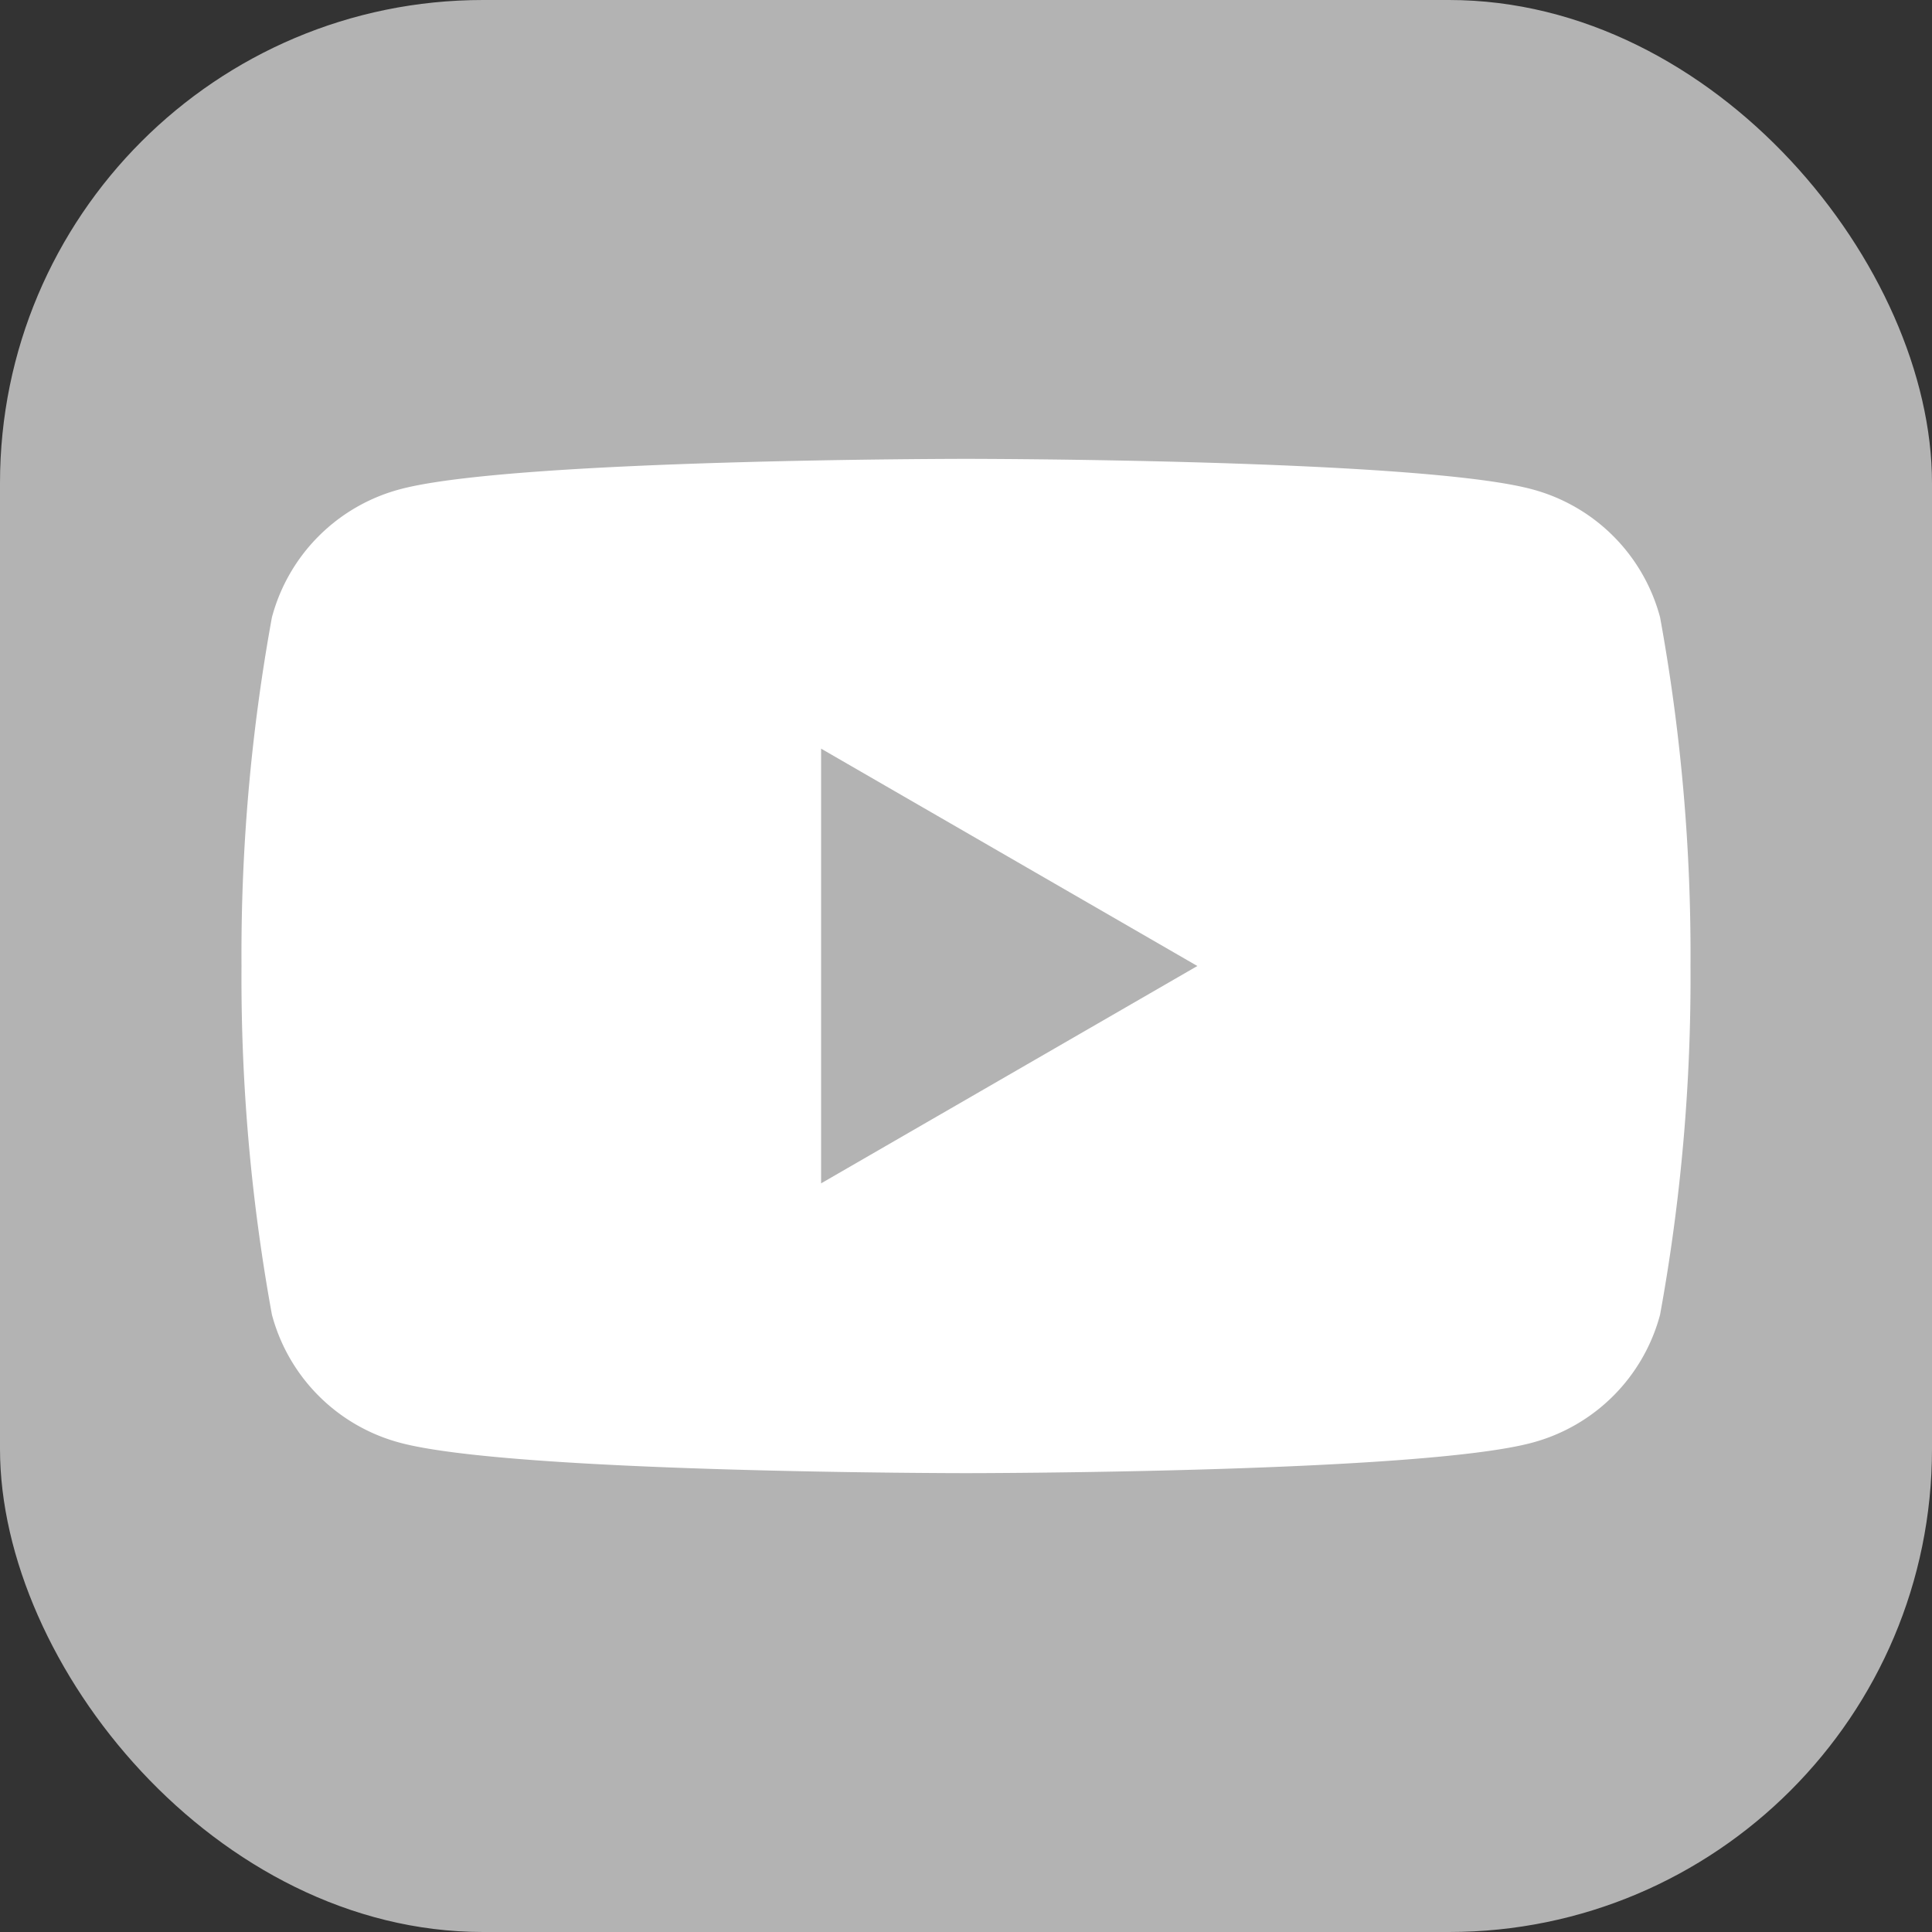 <svg xmlns="http://www.w3.org/2000/svg" viewBox="0 0 40 40"><rect x="0" y="0" width="40" height="40" fill="#333333" stroke="none"/><defs><style>.cls-1{fill:#b3b3b3;}.cls-2{fill:#fff;}</style></defs><g id="レイヤー_2" data-name="レイヤー 2"><g id="フッター"><rect class="cls-1" width="40" height="40" rx="10"/><path class="cls-2" d="M34.37,12.78a3.74,3.74,0,0,0-2.65-2.65C29.38,9.5,20,9.5,20,9.5s-9.38,0-11.72.63a3.74,3.74,0,0,0-2.65,2.65A38.85,38.85,0,0,0,5,20a38.85,38.85,0,0,0,.63,7.22,3.74,3.74,0,0,0,2.65,2.65c2.34.63,11.72.63,11.72.63s9.38,0,11.72-.63a3.74,3.74,0,0,0,2.65-2.65A38.85,38.85,0,0,0,35,20,38.85,38.85,0,0,0,34.37,12.78ZM17,24.5v-9L24.79,20Z"/></g></g></svg>